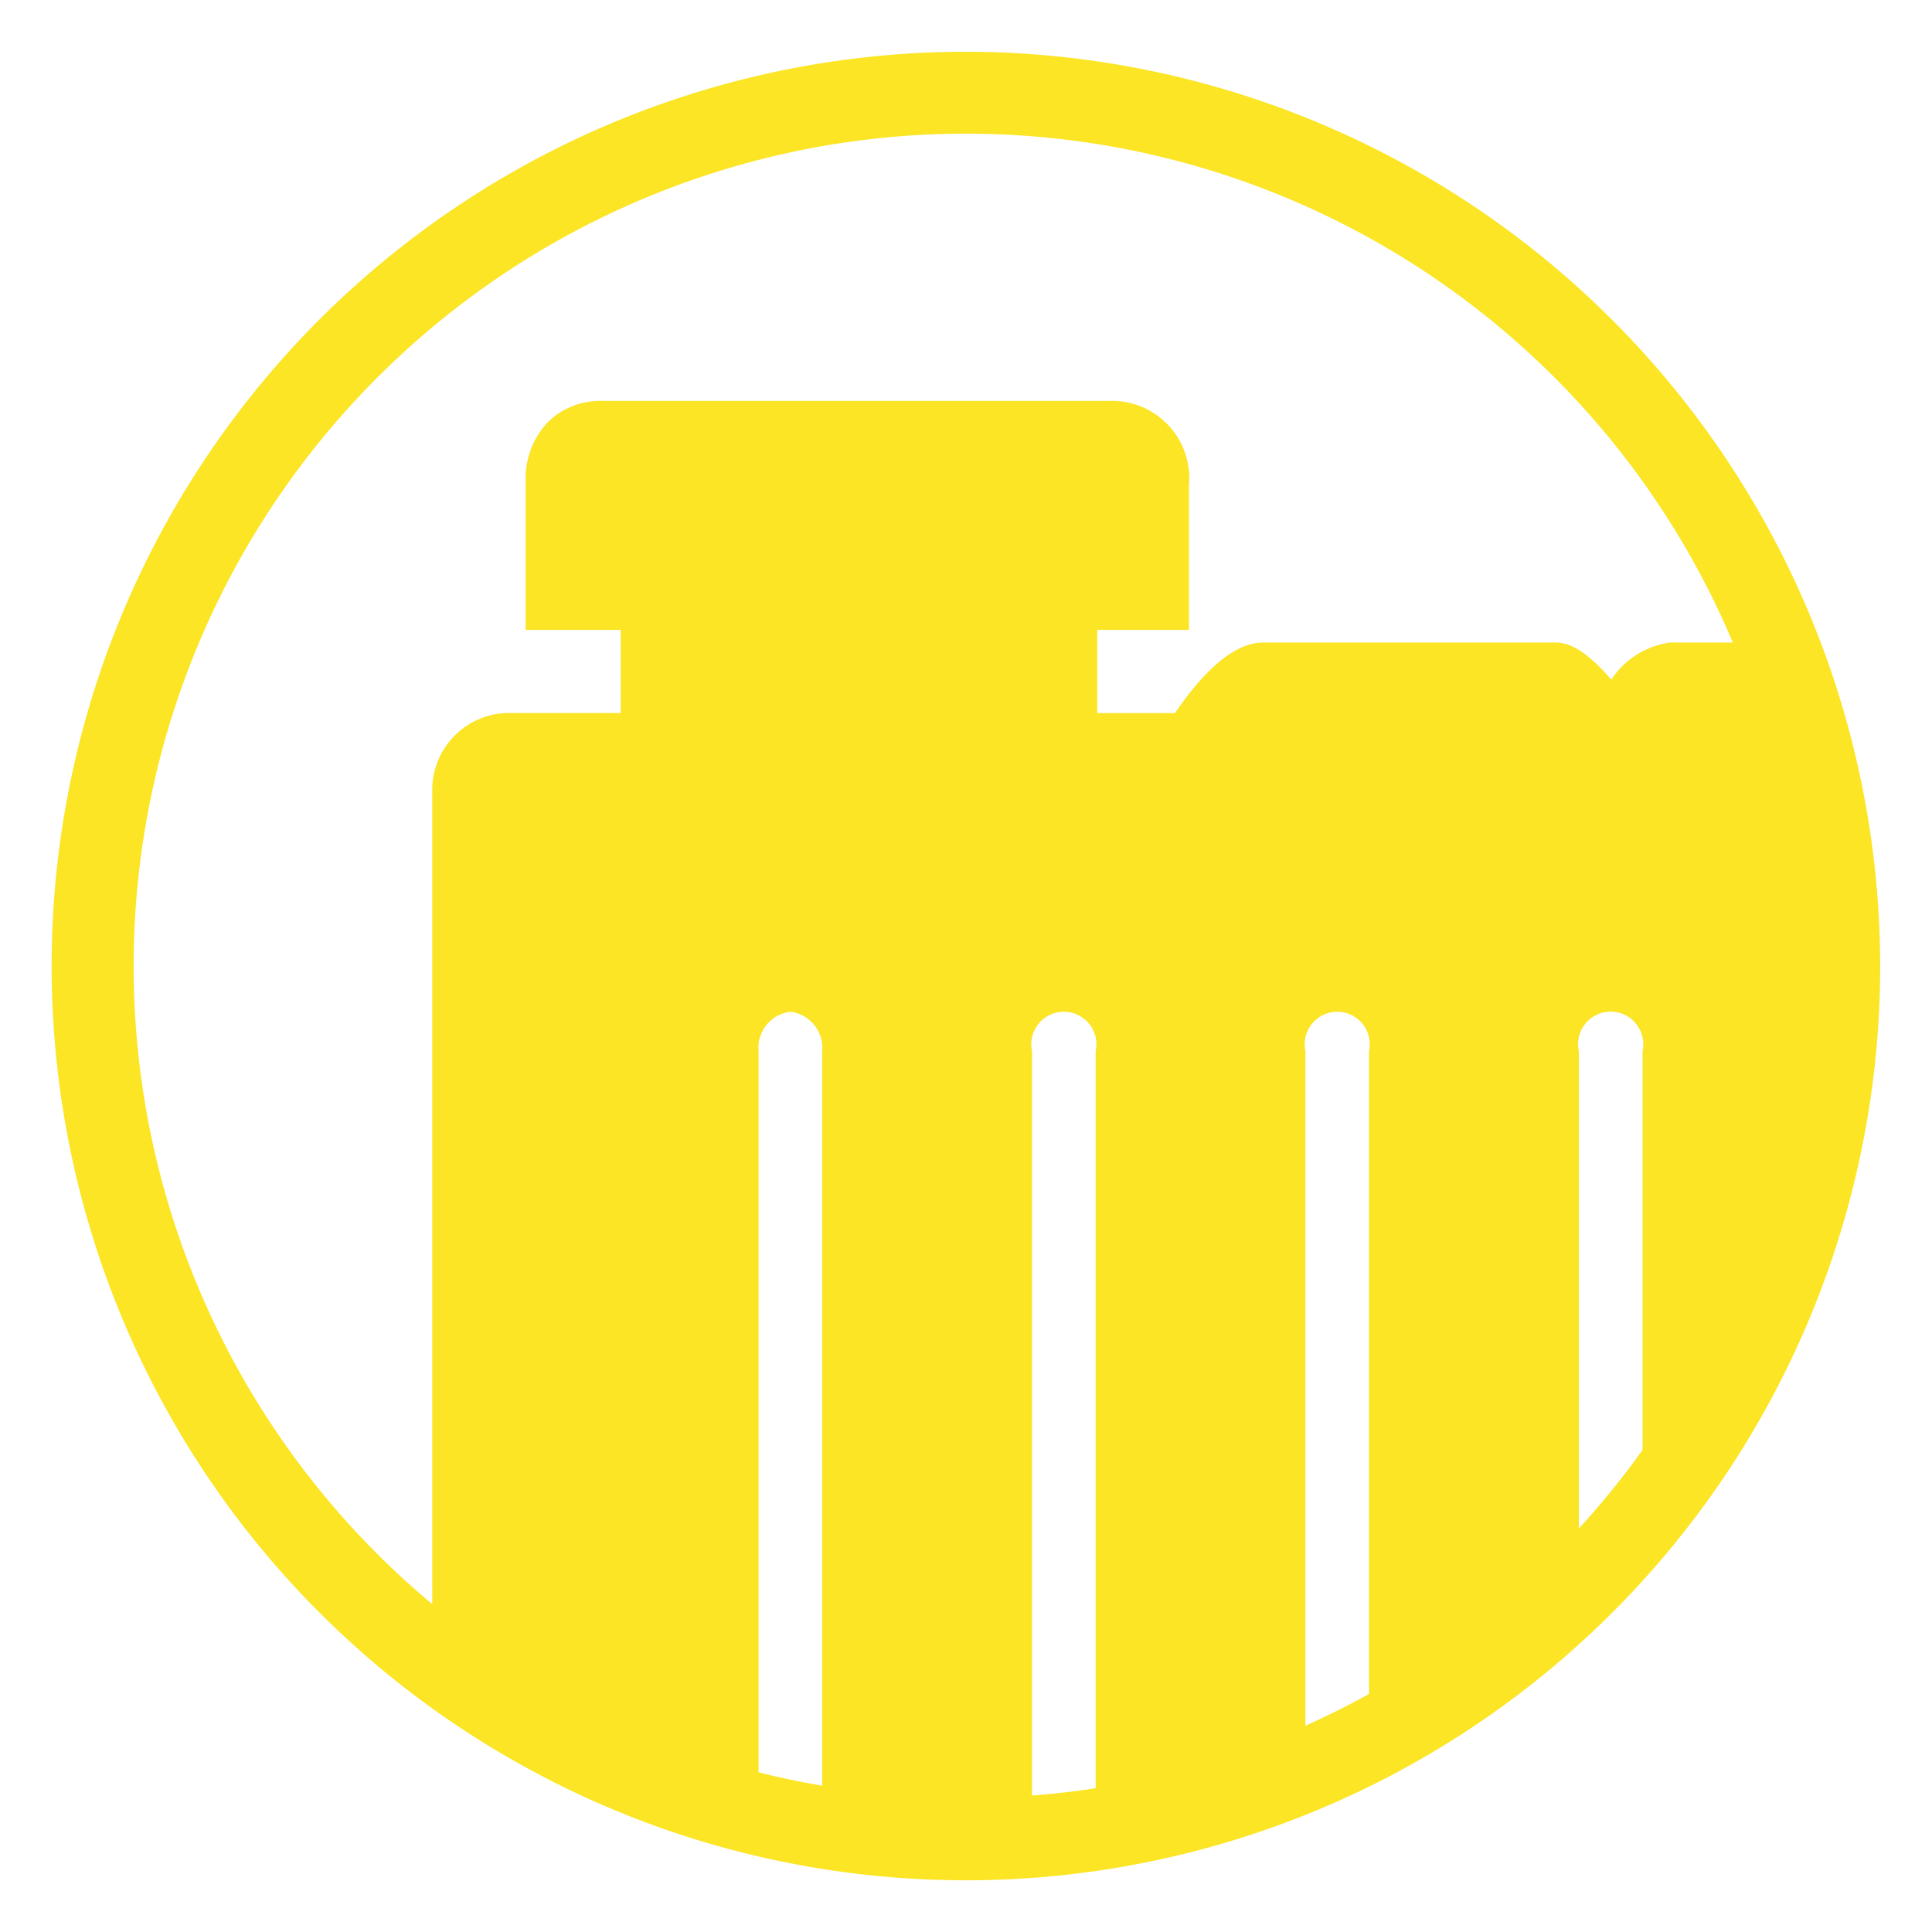 <svg id="Layer_1" data-name="Layer 1" xmlns="http://www.w3.org/2000/svg" viewBox="0 0 80 80"><defs><style>.cls-1{fill:#fbe525;}.cls-2{fill:none;}</style></defs><title>aditivospararadiador_y</title><path class="cls-1" d="M39.992,2.143A37.858,37.858,0,1,0,77.854,40.003,37.898,37.898,0,0,0,39.992,2.143M34.044,73.943c-.888-.156-1.769-.334-2.633-.557V43.528a1.504,1.504,0,0,1,1.315-1.634,1.507,1.507,0,0,1,1.318,1.634Zm11.325.102c-.868.138-1.747.234-2.635.303V43.528a1.348,1.348,0,1,1,2.635,0ZM56.688,70.143c-.855.476-1.734.912-2.633,1.316v-27.932a1.347,1.347,0,1,1,2.633,0Zm8.688-6.851V43.528a1.35,1.35,0,1,1,2.638,0V60.04a34.723,34.723,0,0,1-2.638,3.252M5.534,40.003A34.464,34.464,0,0,1,71.753,26.605H69.153a3.484,3.484,0,0,0-2.433,1.536c-1.322-1.536-2.03-1.536-2.373-1.536H52.31c-1.34,0-2.671,1.469-3.657,2.922H45.434V26.083h3.799V20.07a3.197,3.197,0,0,0-3.045-3.468H24.947a3.08,3.08,0,0,0-2.266.882,3.396,3.396,0,0,0-.917,2.302v6.297H25.702v3.443H20.939a3.185,3.185,0,0,0-3.041,3.183v33.715A34.402,34.402,0,0,1,5.534,40.003"/><rect class="cls-2" x="2.145" y="2.142" width="75.71" height="75.716"/></svg>